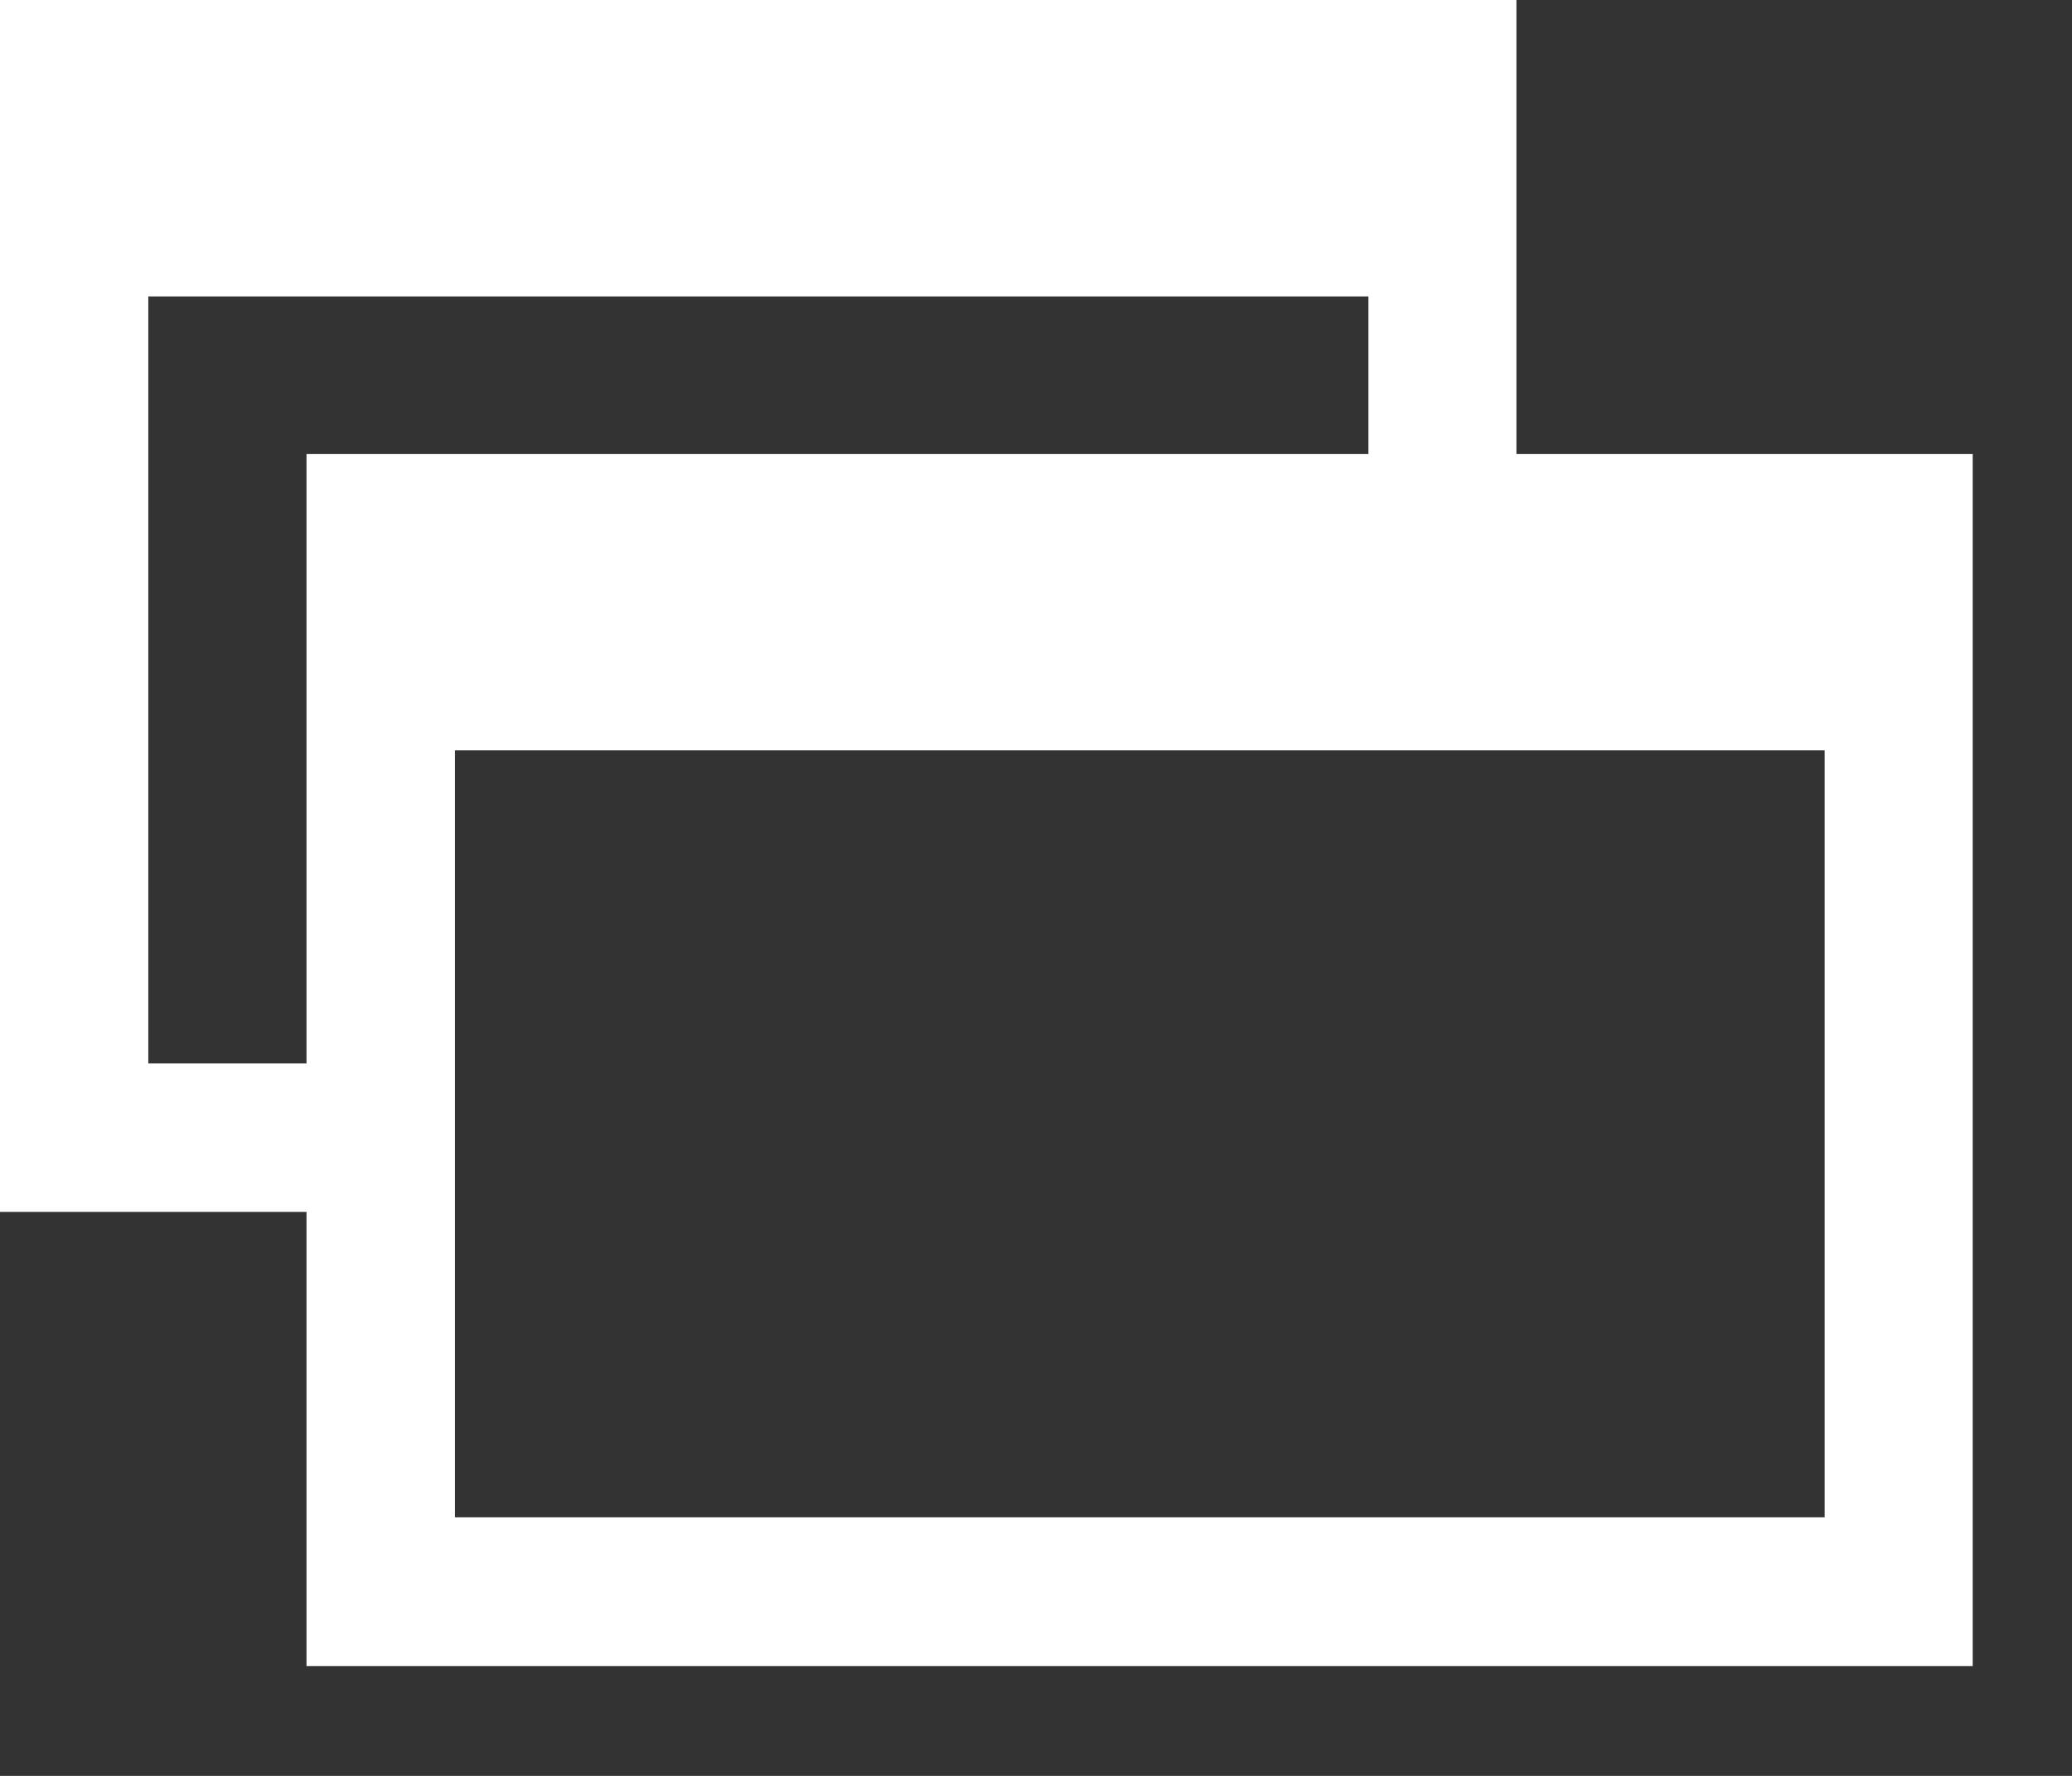 <svg xmlns="http://www.w3.org/2000/svg" width="14" height="12"><rect width="100%" height="100%" fill="#333333" stroke="none"/><path data-name="長方形 2" fill="none" d="M0 0h14v12H0z"/><path data-name="パス 4269" d="M13.329 11.258H2.071v-8.19h11.258zm-1-6.188H3.074v5.183h9.255z" fill="#fff"/><path data-name="パス 4270" d="M2.472 7.186h-1.47V2.003h8.244v2.045h1V0H0v8.189h2.472z" fill="#fff"/></svg>
